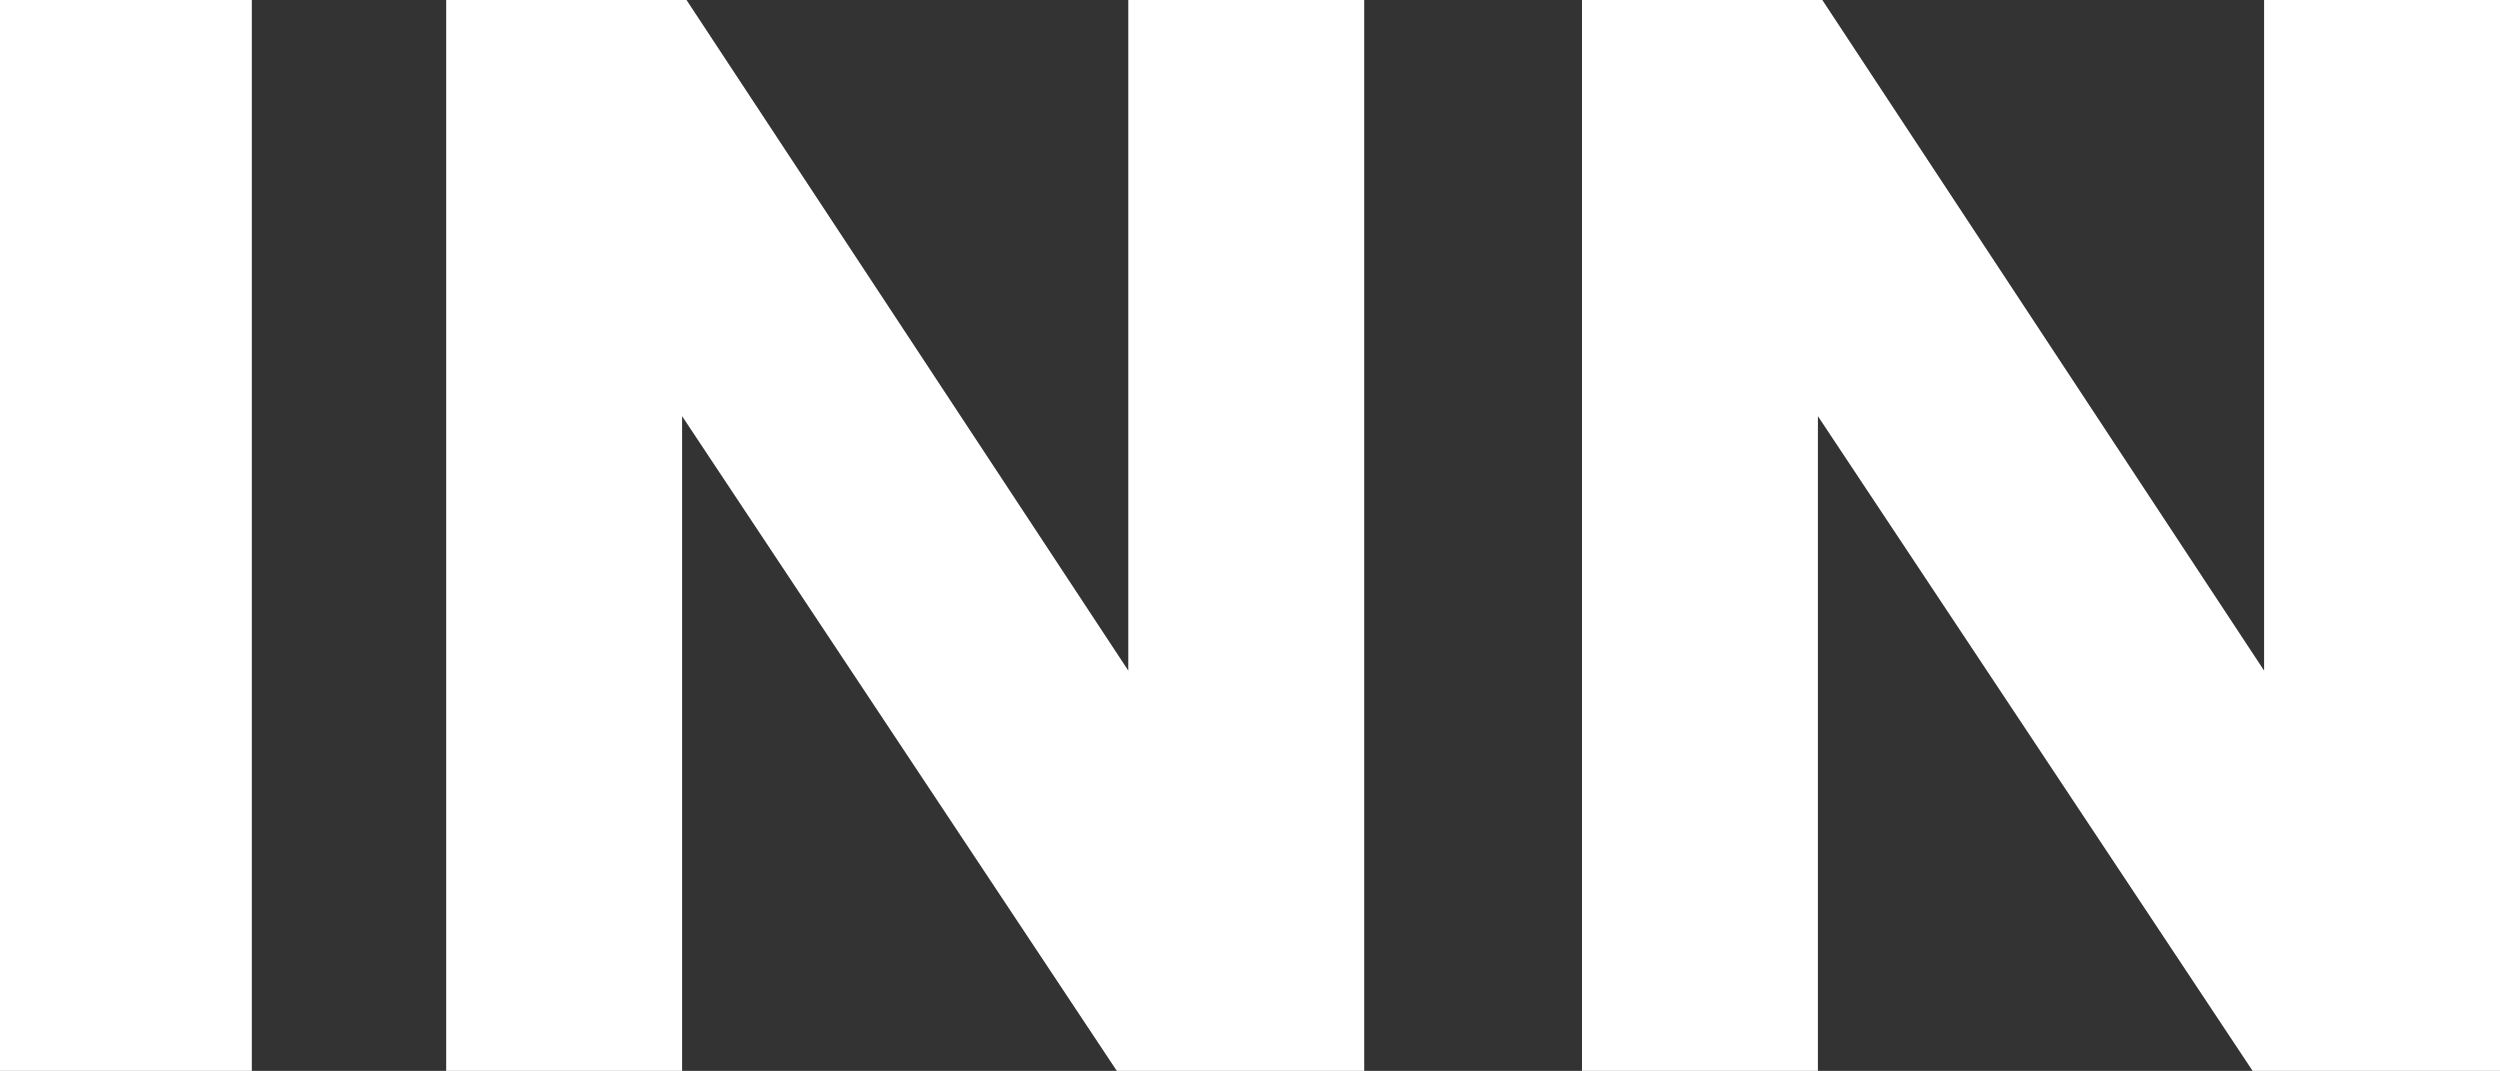 <svg xmlns="http://www.w3.org/2000/svg" id="Layer_2" data-name="Layer 2" viewBox="0 0 56.59 24.24"><rect x="0" y="0" width="56.59" height="24.24" fill="#333333" stroke="none"/><defs><style>      .cls-1 {        fill: #fff;        stroke-width: 0px;      }    </style></defs><g id="Layer_1-2" data-name="Layer 1"><polygon class="cls-1" points="30.88 24.24 30.88 0 25.54 0 25.54 15.18 15.54 0 10.1 0 10.1 24.24 15.44 24.24 15.44 9.42 25.28 24.24 30.88 24.24"></polygon><rect class="cls-1" width="5.7" height="24.24"></rect><polygon class="cls-1" points="56.59 24.24 56.59 0 51.25 0 51.25 15.18 41.25 0 35.81 0 35.81 24.24 41.15 24.24 41.15 9.42 50.99 24.24 56.59 24.24"></polygon></g></svg>